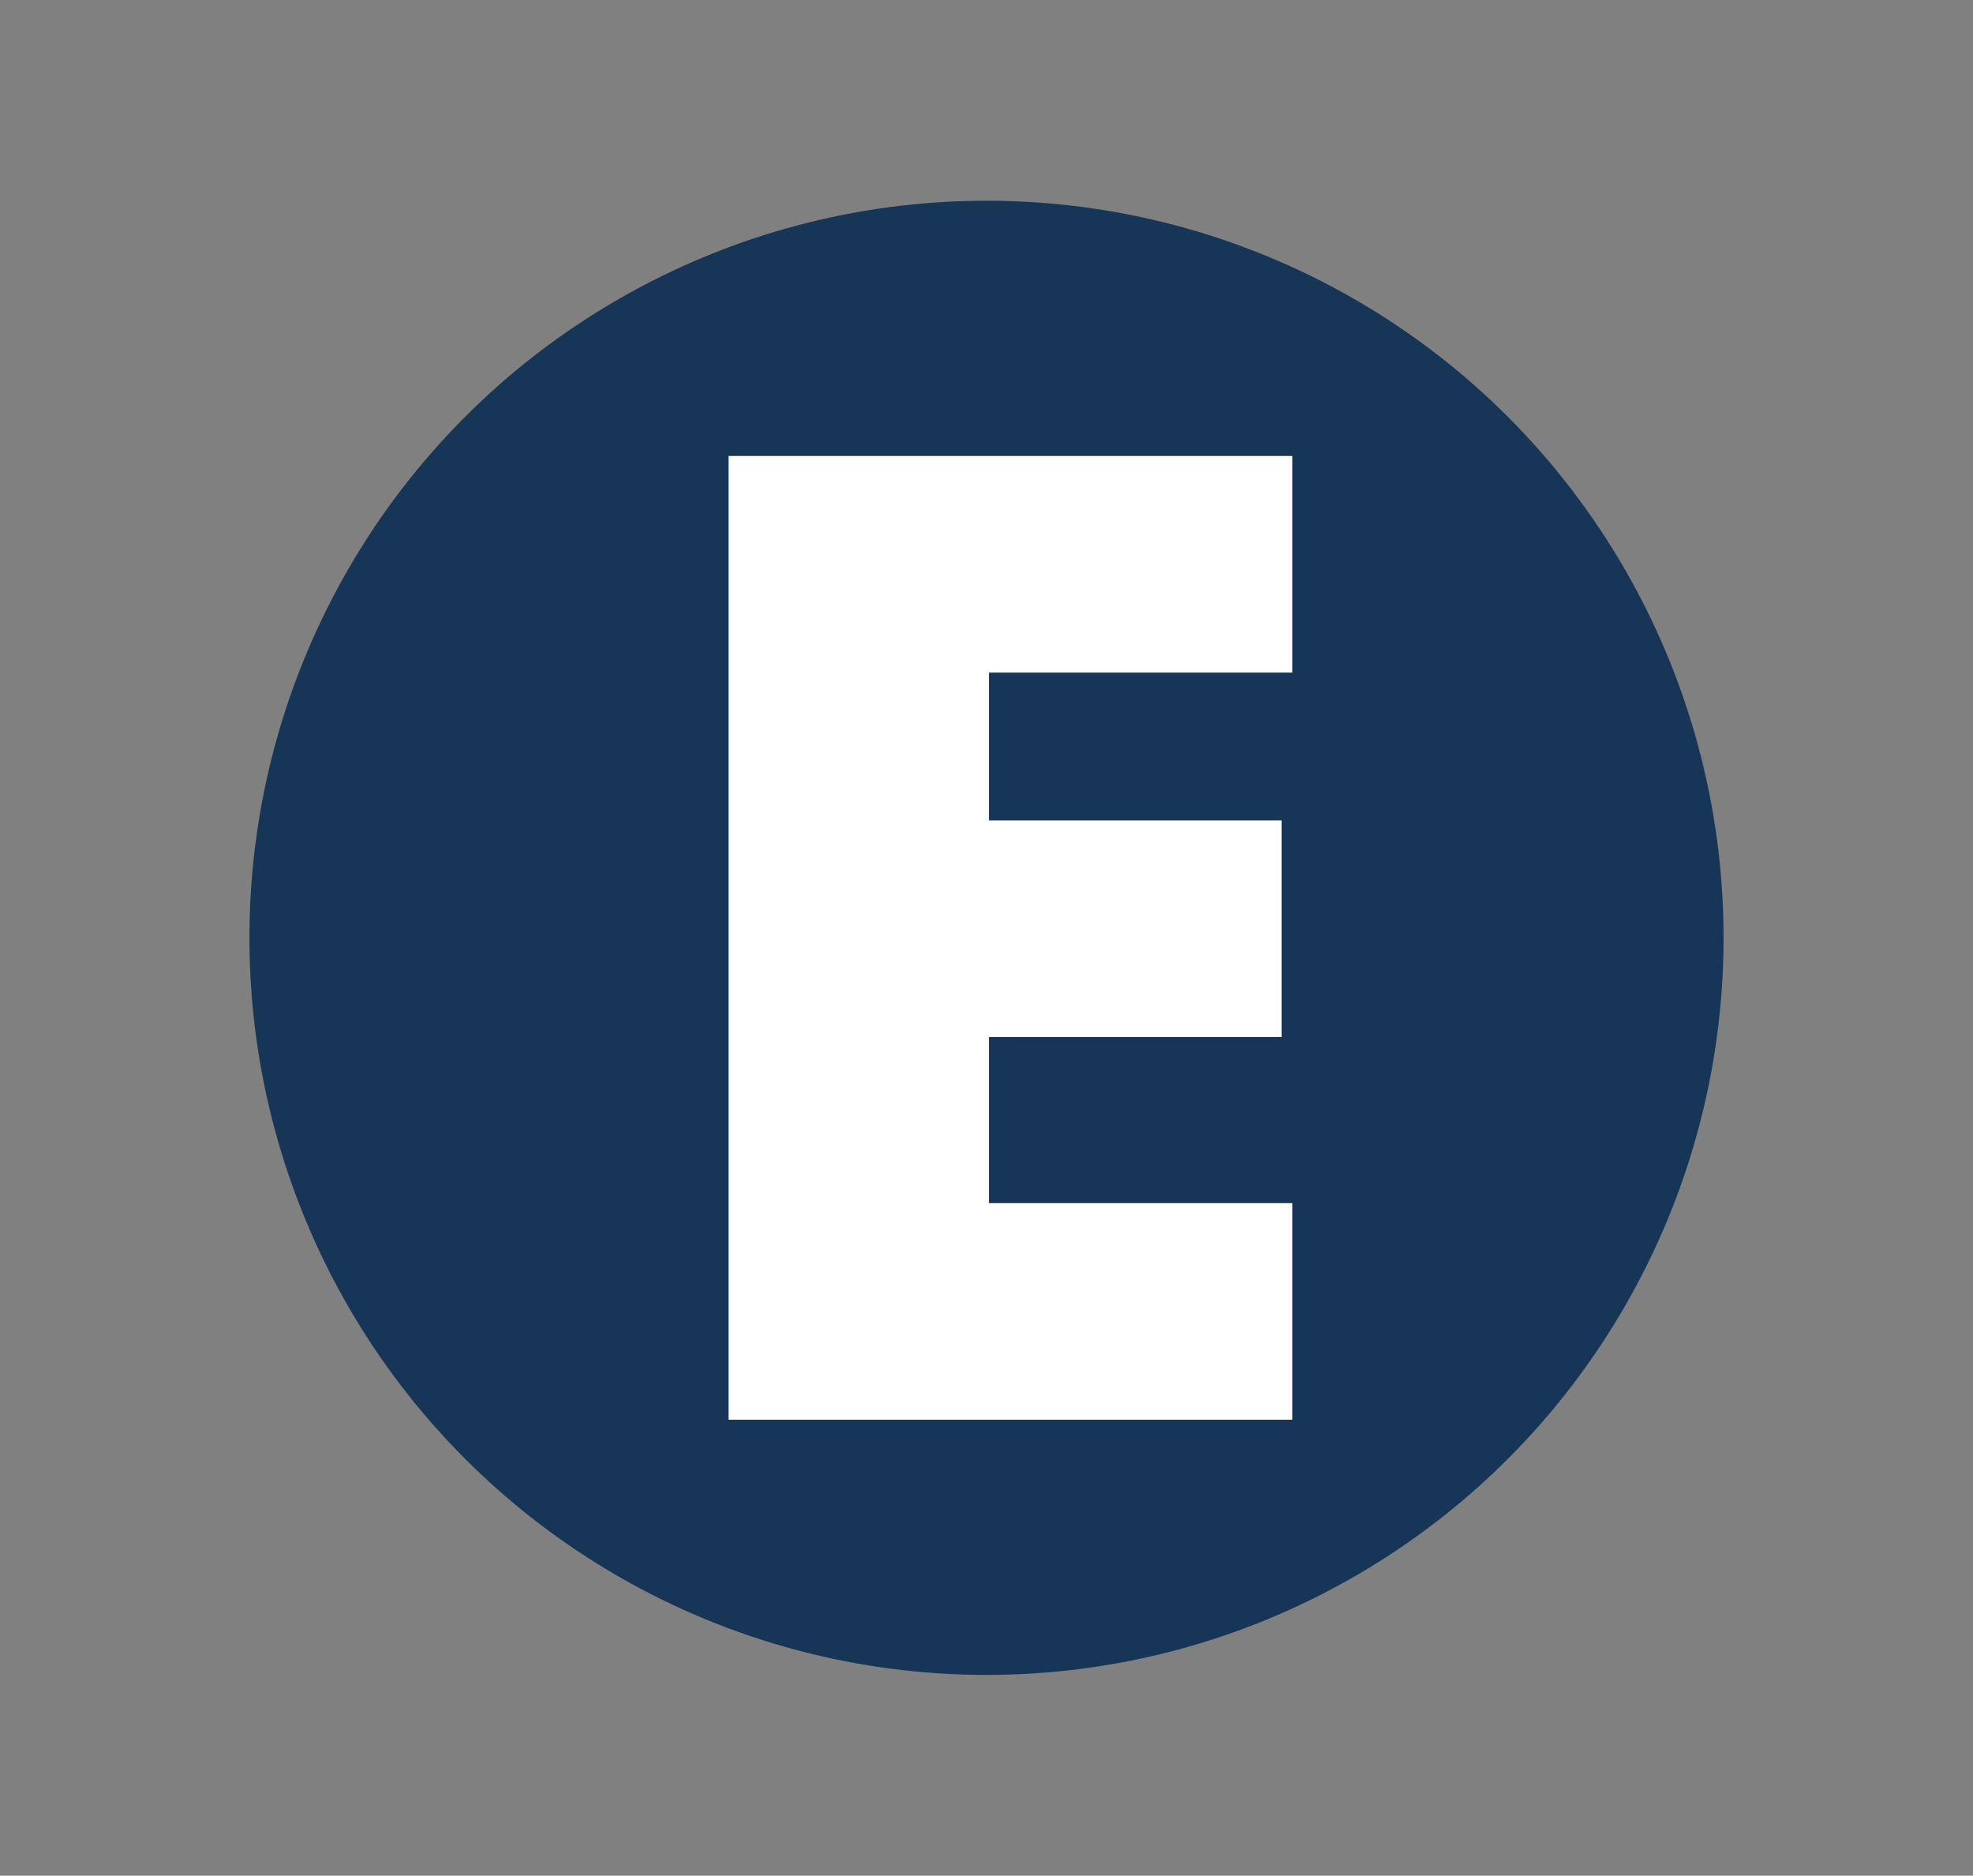 <svg xmlns="http://www.w3.org/2000/svg" id="Laag_2" viewBox="0 0 307.46 292.28"><rect x="0" y="0" width="307.46" height="292.28" fill="#808080" stroke="none"/><defs><style>.cls-1{fill:#fff;}.cls-2{fill:#173557;}</style></defs><circle class="cls-2" cx="153.73" cy="146.14" r="114.86"></circle><polygon class="cls-1" points="201.38 104.81 201.38 71.05 113.54 71.05 113.54 90.44 113.54 104.81 113.54 127.84 113.54 161.6 113.54 187.47 113.54 221.23 154.11 221.23 201.38 221.23 201.38 187.47 154.11 187.47 154.11 161.6 199.71 161.6 199.71 127.84 154.11 127.84 154.11 104.81 201.38 104.81"></polygon></svg>